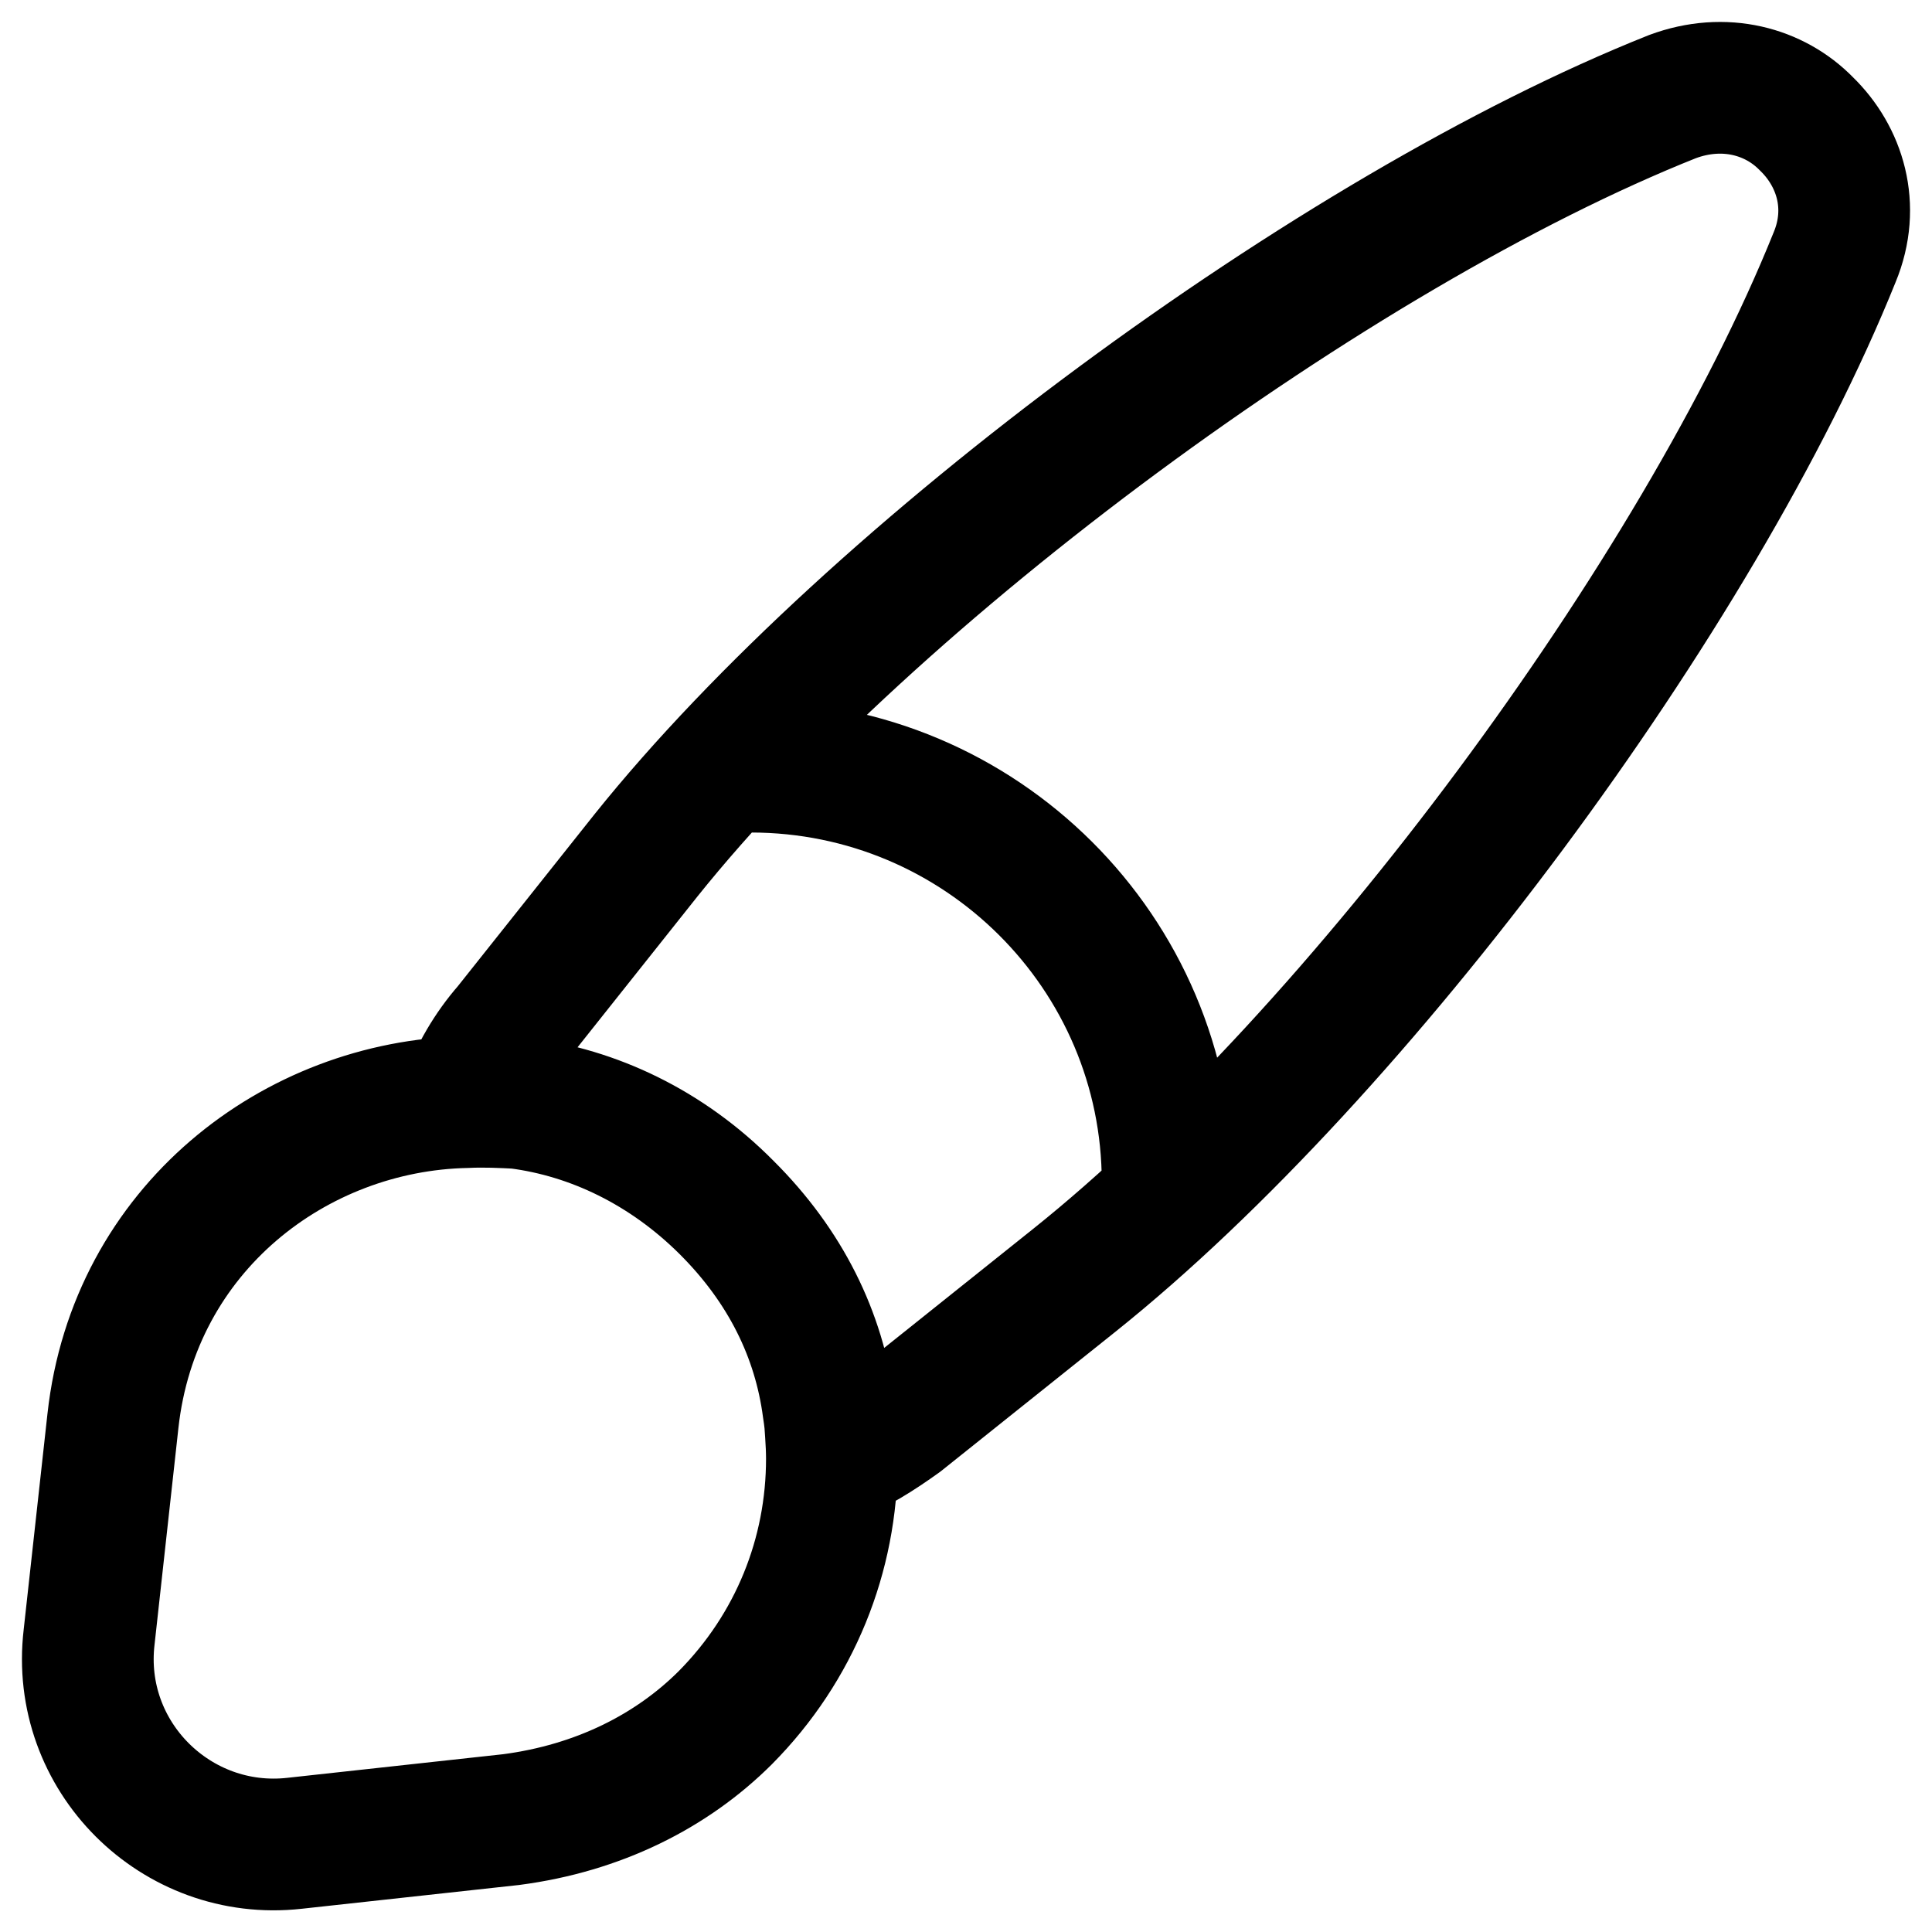 <svg width="22" height="22" viewBox="0 0 22 22" fill="none" xmlns="http://www.w3.org/2000/svg">
<path d="M9.473 16.61C9.754 16.5 10.004 16.34 10.255 16.16L12.232 14.58C15.473 11.99 19.346 6.77 20.891 2.93C21.132 2.35 20.951 1.78 20.57 1.41C20.209 1.04 19.637 0.88 19.045 1.1C15.202 2.63 9.944 6.51 7.356 9.74L5.79 11.71C5.58 11.95 5.409 12.24 5.299 12.55C5.499 12.53 5.7 12.55 5.901 12.56C6.753 12.67 7.586 13.07 8.269 13.75C8.941 14.42 9.322 15.2 9.432 16.04C9.463 16.23 9.473 16.43 9.473 16.61ZM9.473 16.61C9.473 17.71 9.052 18.76 8.259 19.56C7.647 20.17 6.814 20.59 5.821 20.72L3.353 20.99C2.008 21.14 0.854 20 1.015 18.64L1.286 16.18C1.527 13.99 3.363 12.59 5.309 12.55C5.51 12.54 5.721 12.55 5.911 12.56C6.764 12.67 7.597 13.06 8.279 13.75C8.952 14.42 9.333 15.2 9.443 16.04C9.453 16.23 9.473 16.42 9.473 16.61ZM13.296 13.46C13.296 10.85 11.169 8.73 8.55 8.73" stroke="black" stroke-width="1.5" stroke-linecap="round" stroke-linejoin="round"/>
</svg>
